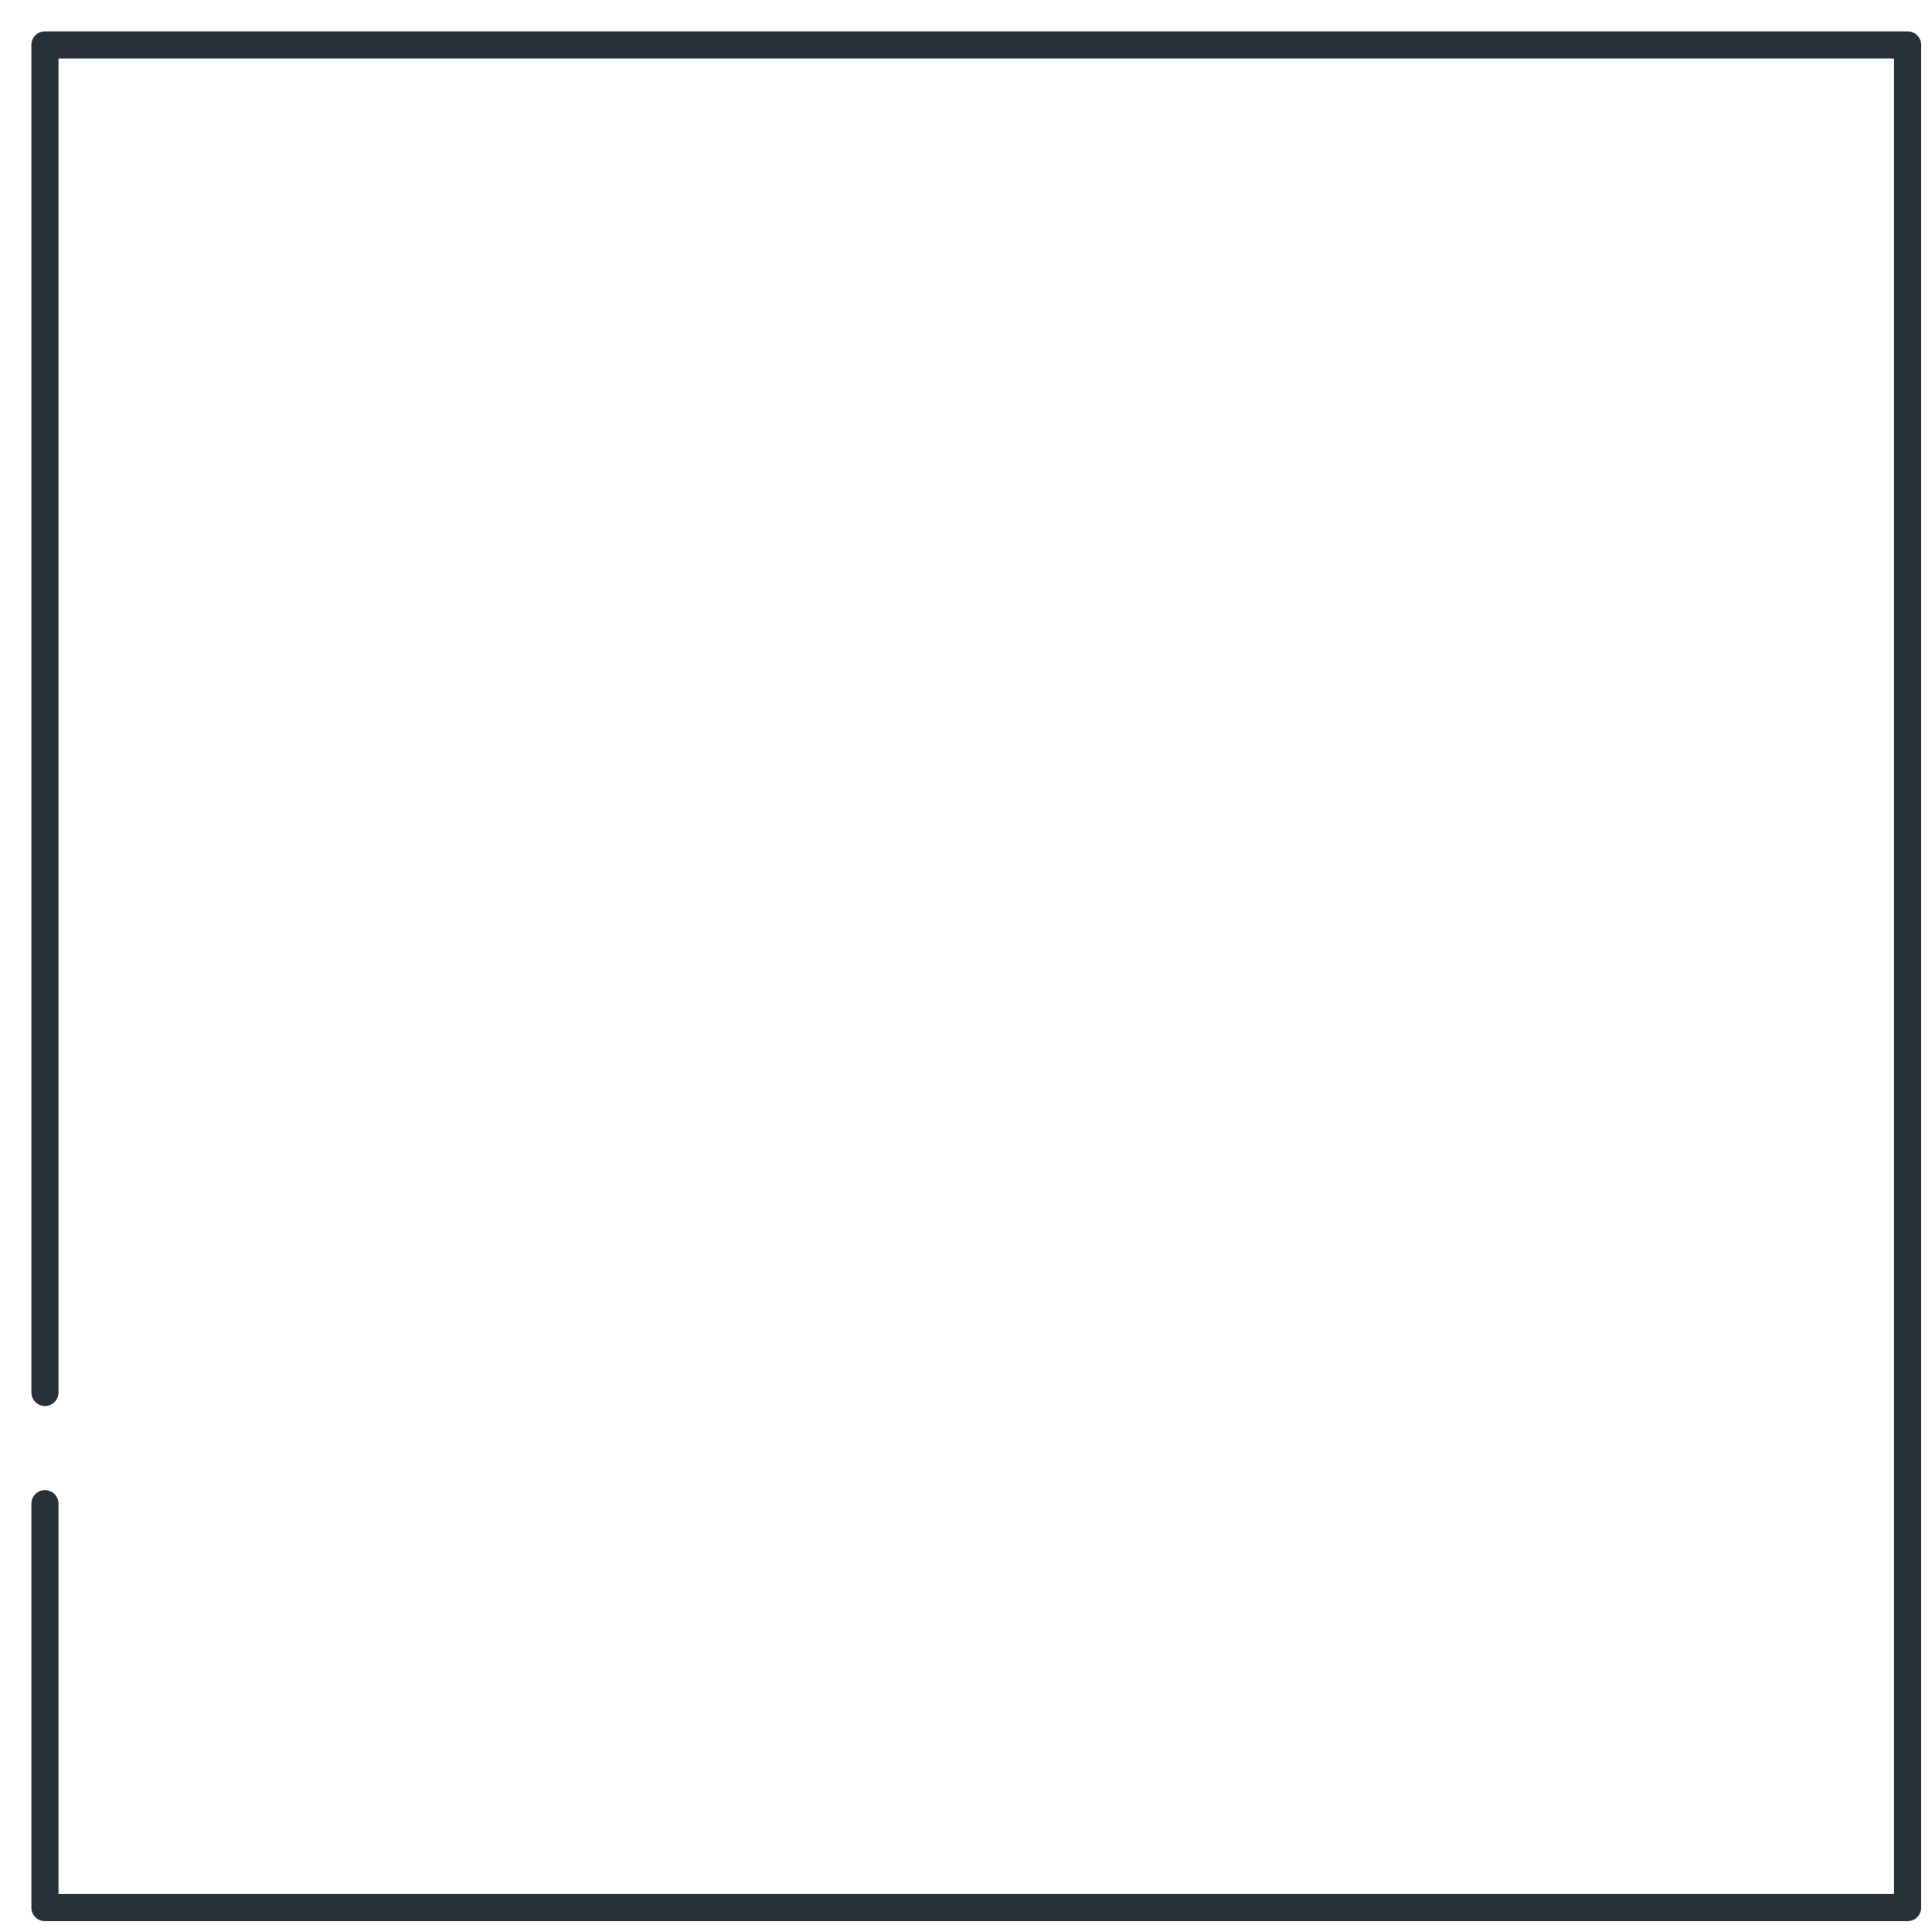 <?xml version="1.0" encoding="utf-8"?>
<svg xmlns="http://www.w3.org/2000/svg" fill="none" height="100%" overflow="visible" preserveAspectRatio="none" style="display: block;" viewBox="0 0 43 43" width="100%">
<path d="M1 30.991V1H42.457V42.457H1V33.467" id="Vector" stroke="#263238" stroke-linecap="round" stroke-linejoin="round" stroke-miterlimit="10" stroke-width="0.604"/>
</svg>